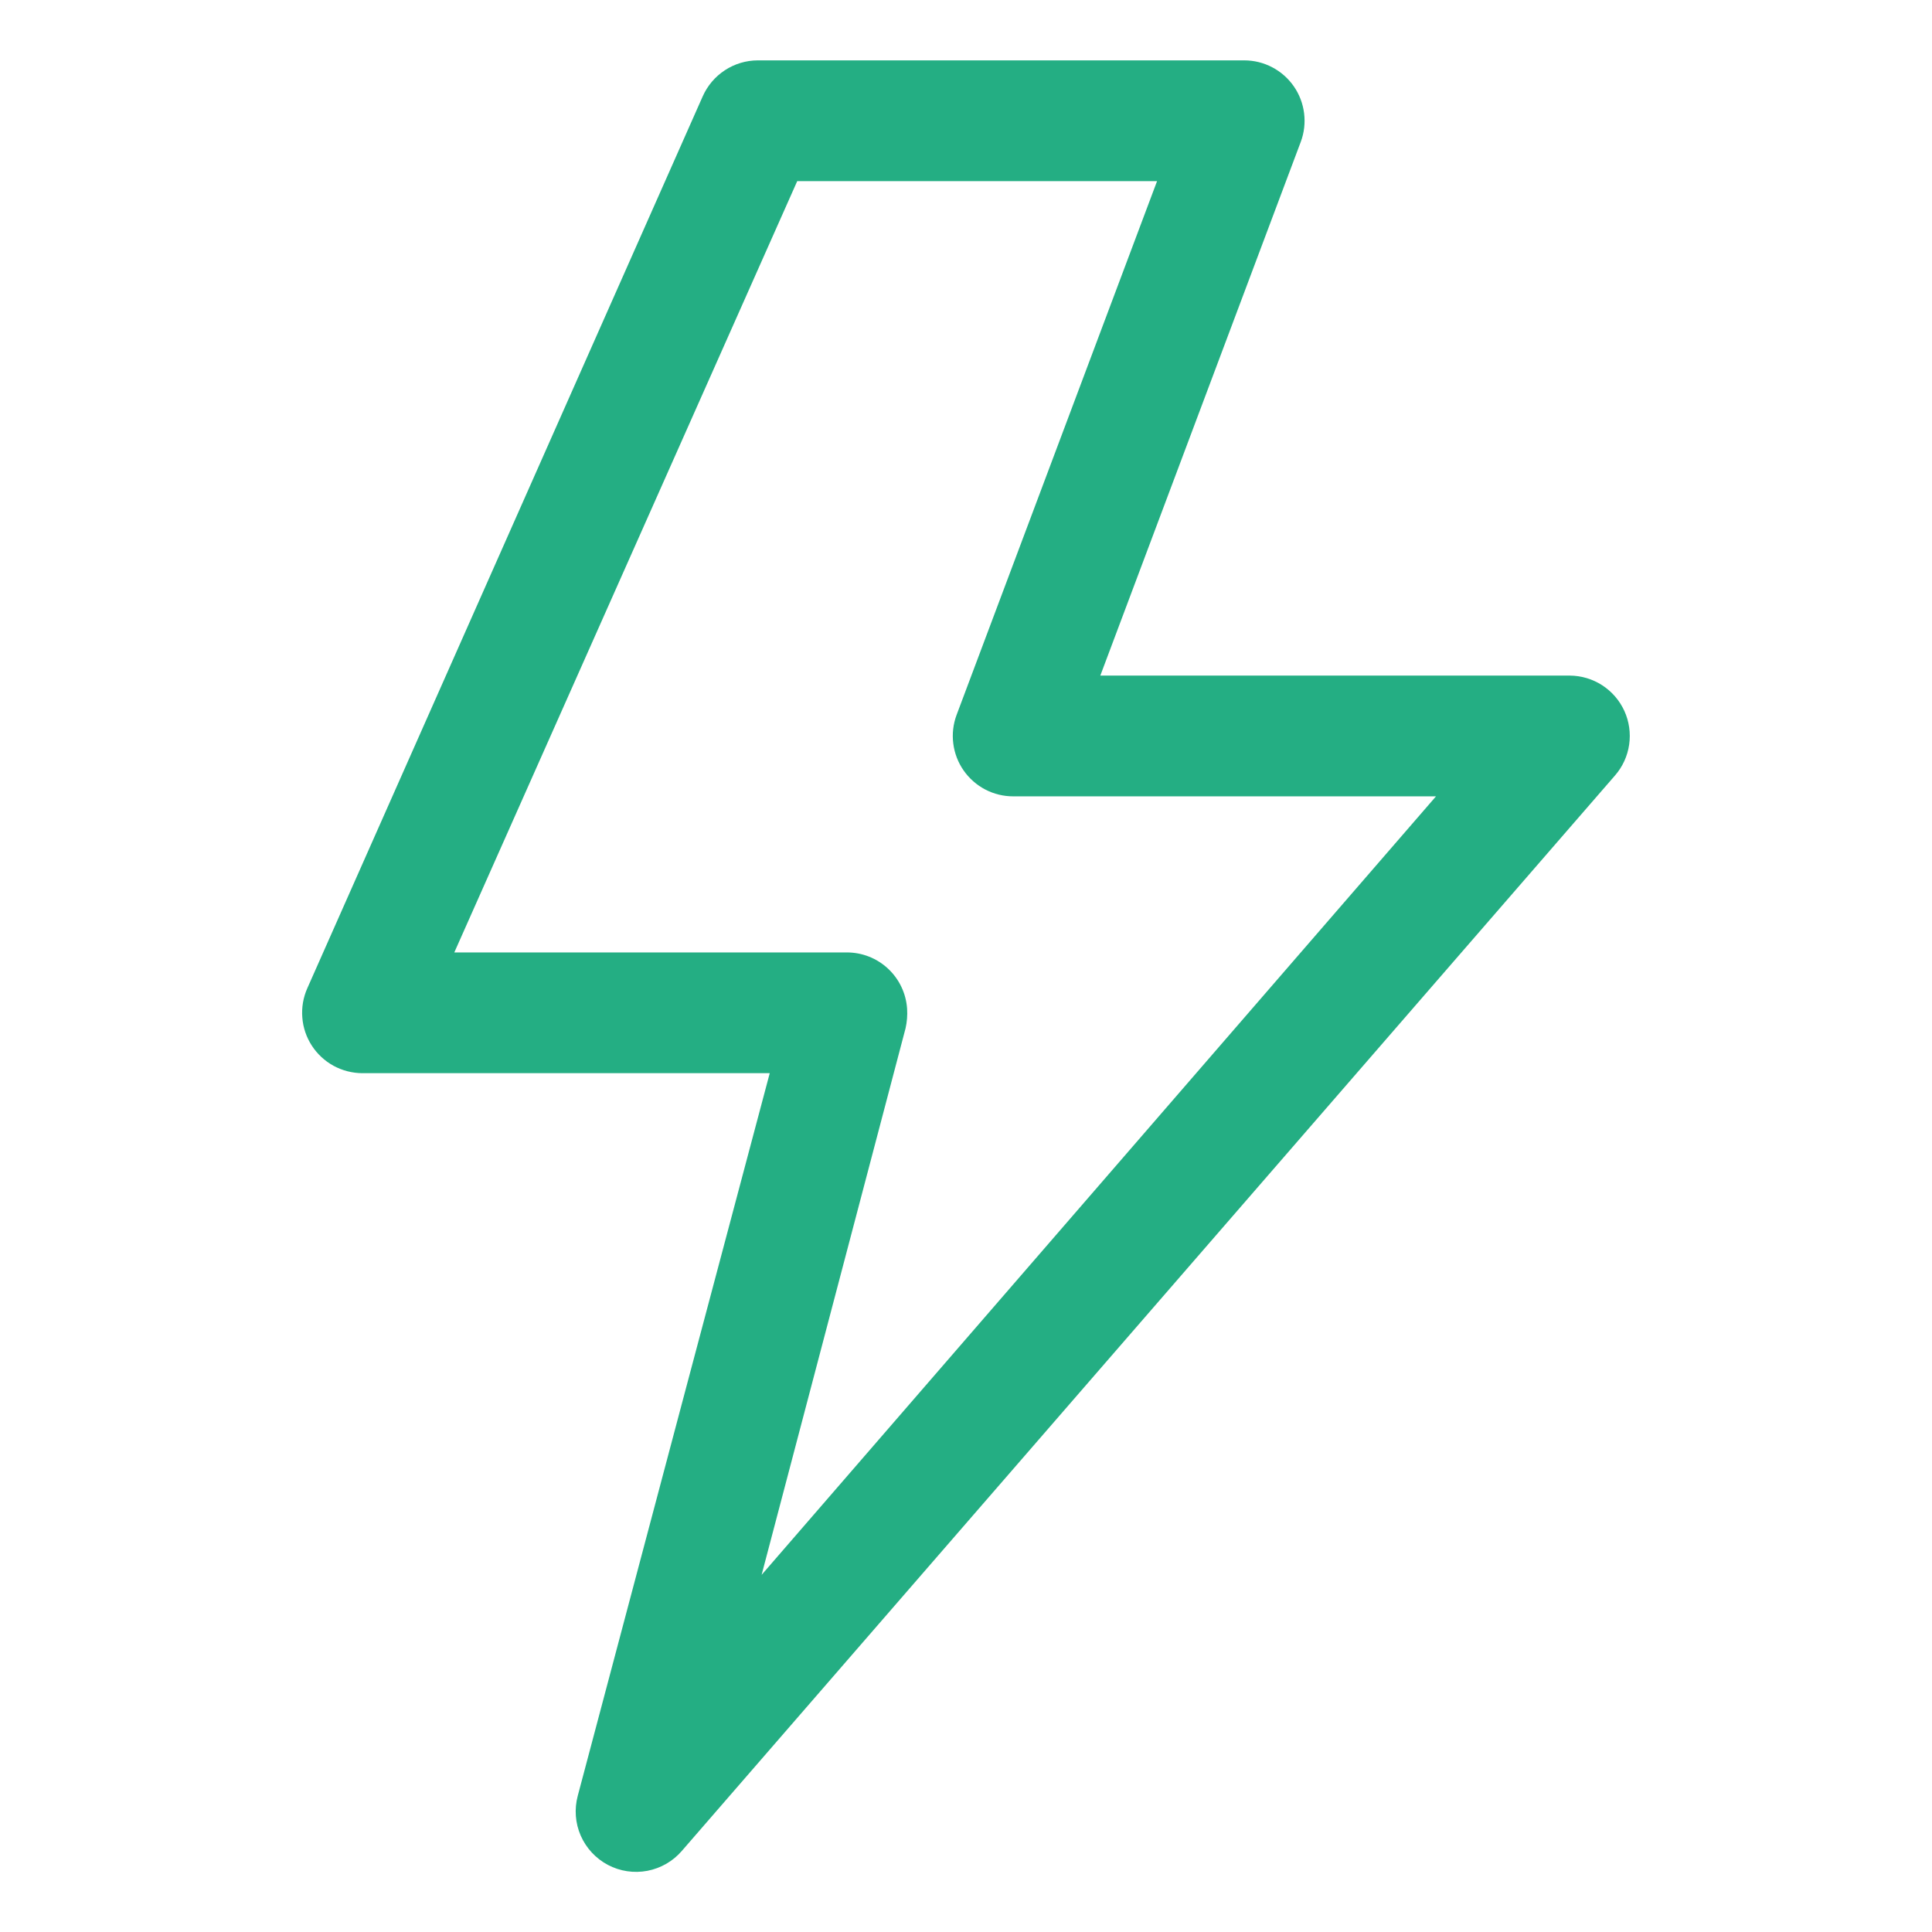 <svg width="48" height="48" viewBox="0 0 48 48" fill="none" xmlns="http://www.w3.org/2000/svg">
<path d="M40.357 17.663C40.238 17.402 40.047 17.181 39.806 17.025C39.566 16.87 39.286 16.786 38.999 16.785H27.337L32.317 3.525C32.402 3.298 32.43 3.054 32.4 2.814C32.37 2.574 32.283 2.345 32.145 2.146C32.007 1.947 31.823 1.784 31.609 1.672C31.395 1.559 31.156 1.5 30.914 1.5H18.824C18.535 1.501 18.252 1.586 18.01 1.745C17.768 1.903 17.577 2.128 17.459 2.393L7.634 24.555C7.533 24.783 7.491 25.032 7.511 25.281C7.53 25.529 7.611 25.769 7.747 25.978C7.882 26.187 8.068 26.359 8.286 26.479C8.505 26.598 8.75 26.661 8.999 26.663H19.124L17.024 34.56L14.354 44.617C14.266 44.946 14.292 45.295 14.428 45.606C14.565 45.918 14.803 46.174 15.103 46.333C15.404 46.492 15.75 46.543 16.084 46.48C16.418 46.416 16.721 46.241 16.942 45.983L40.124 19.267C40.313 19.05 40.435 18.784 40.476 18.499C40.517 18.215 40.476 17.924 40.357 17.663ZM18.922 39.127L22.499 25.545C22.534 25.387 22.547 25.226 22.537 25.065C22.512 24.684 22.343 24.327 22.064 24.067C21.786 23.806 21.418 23.662 21.037 23.663H11.287L19.807 4.5H28.747L23.767 17.76C23.682 17.987 23.653 18.232 23.684 18.473C23.714 18.713 23.802 18.943 23.941 19.142C24.08 19.341 24.265 19.504 24.48 19.616C24.695 19.728 24.934 19.786 25.177 19.785H35.677L18.922 39.127Z" fill="#24AE83"/>
</svg>
